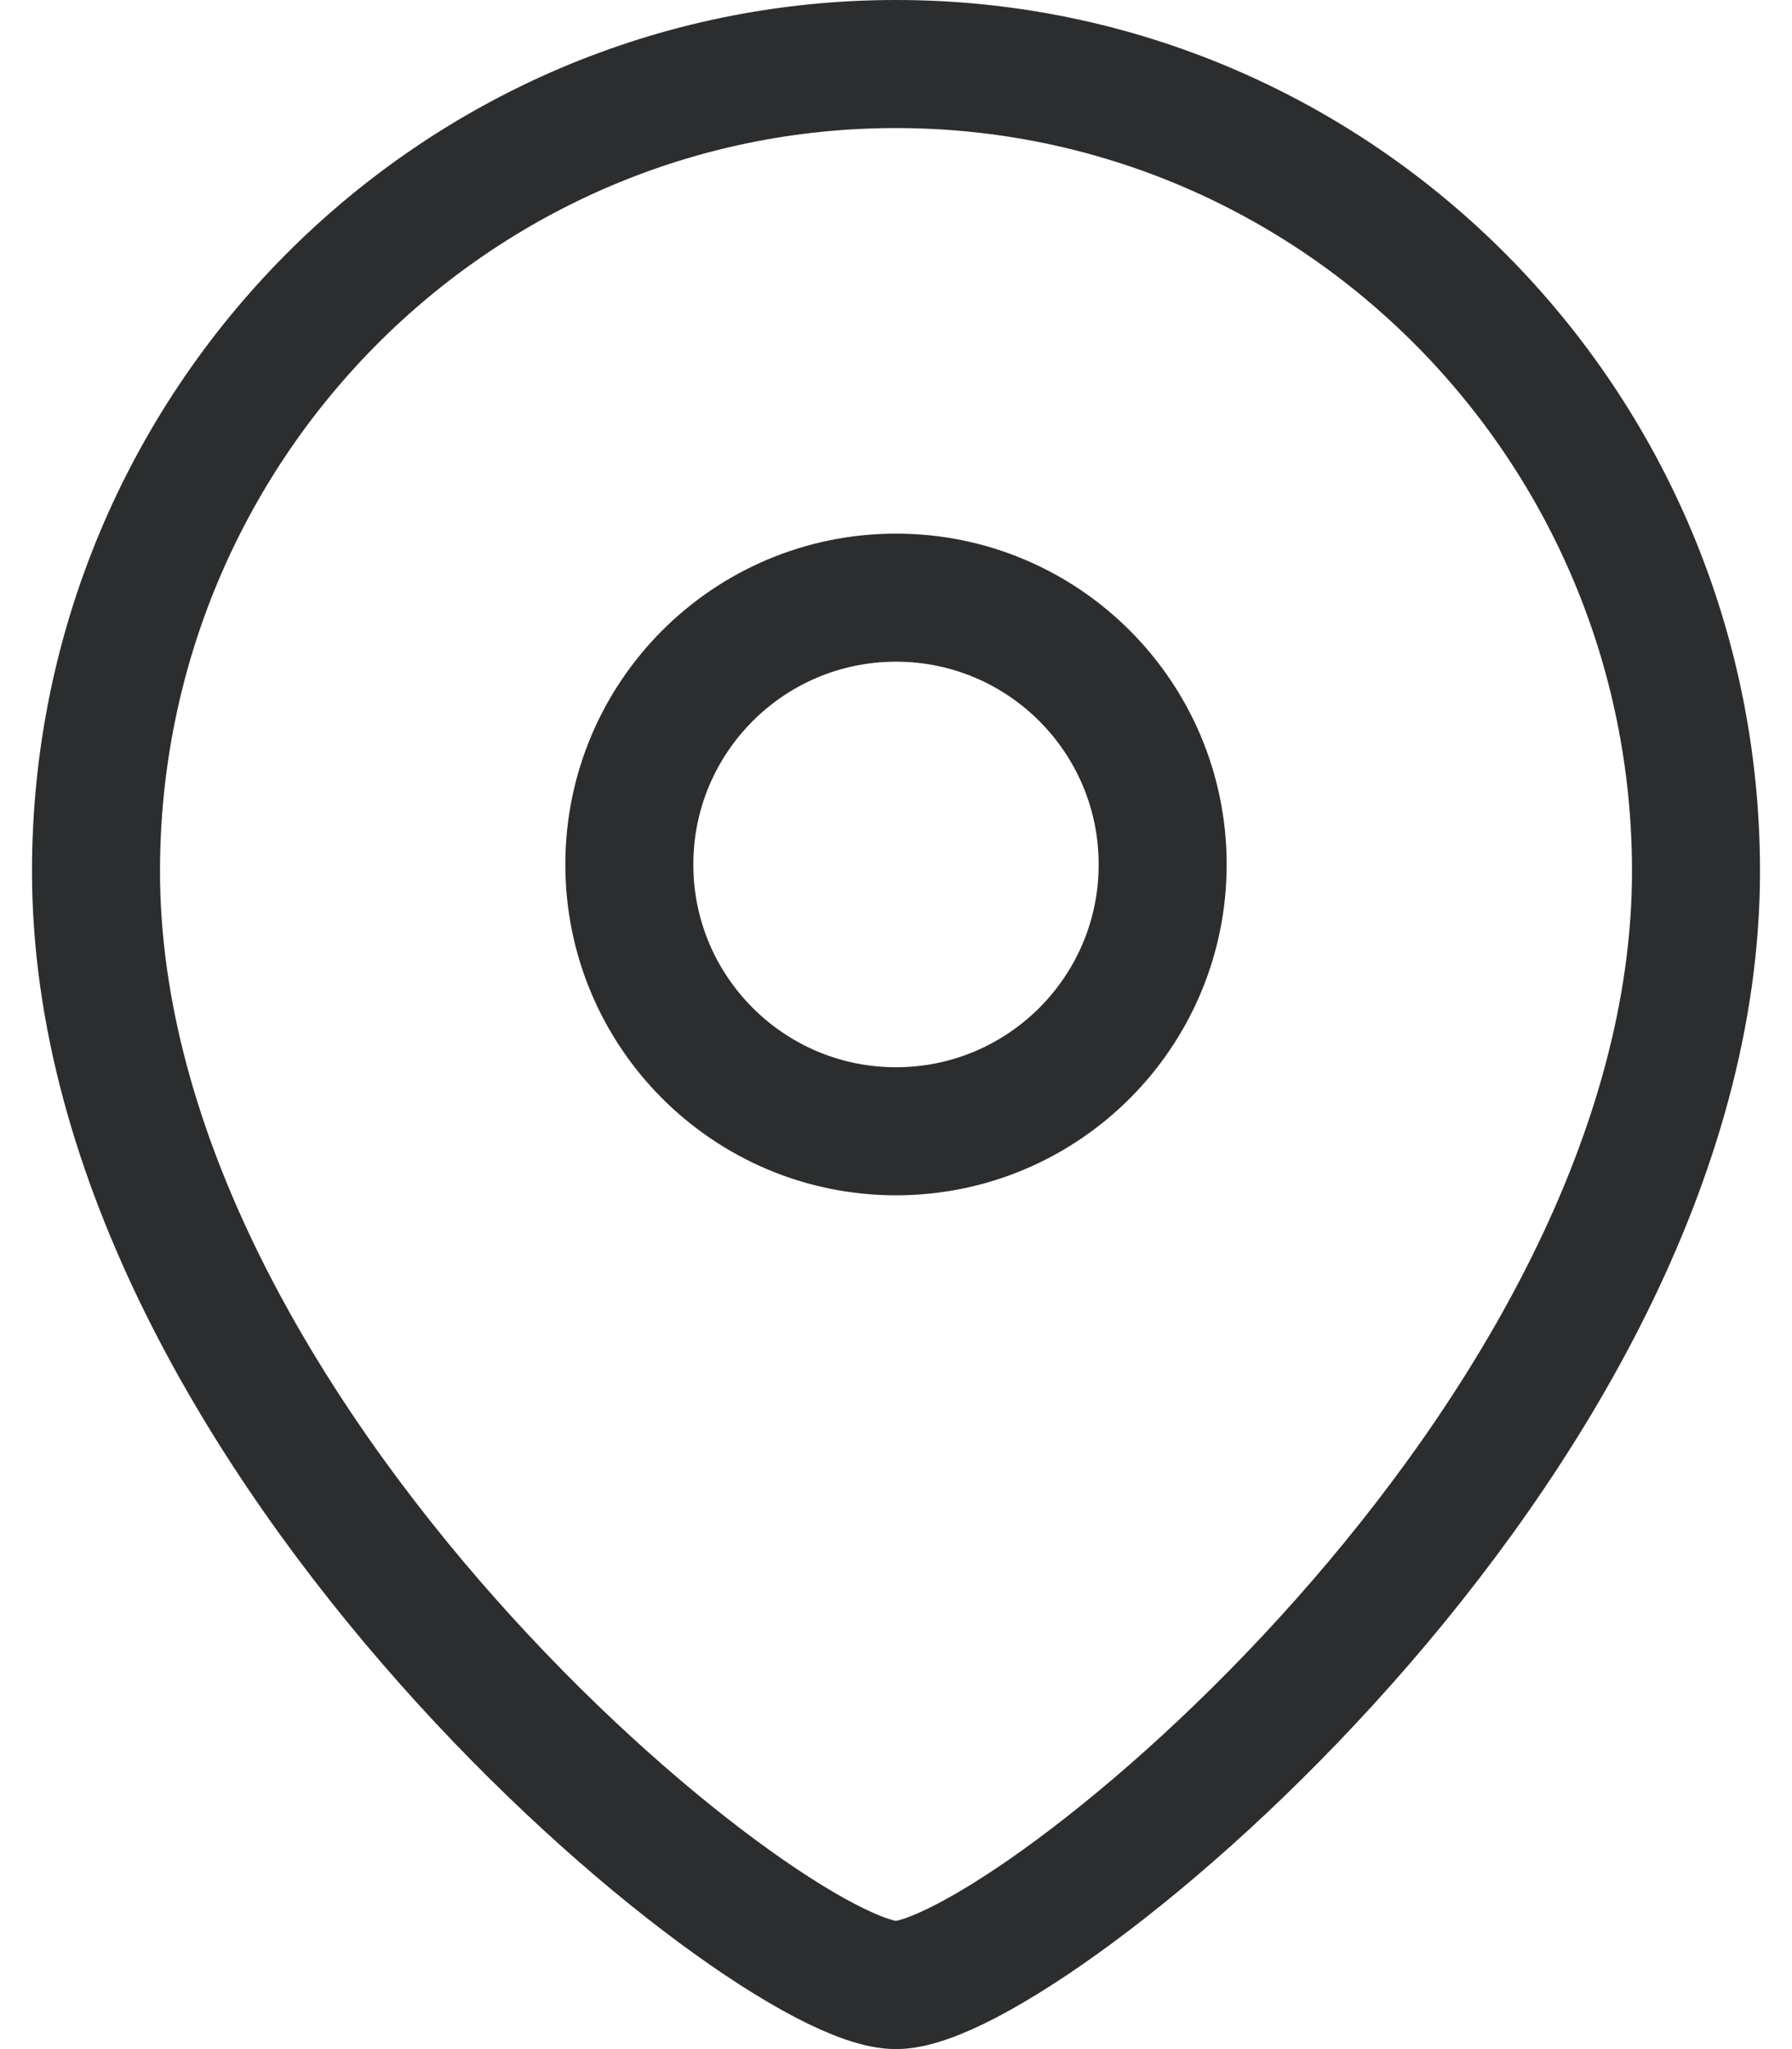 <svg width="42" height="48" viewBox="0 0 42 48" fill="none" xmlns="http://www.w3.org/2000/svg">
<path fill-rule="evenodd" clip-rule="evenodd" d="M27.25 20.251C27.25 16.798 24.452 14 21.001 14C17.548 14 14.75 16.798 14.75 20.251C14.75 23.702 17.548 26.5 21.001 26.5C24.452 26.5 27.25 23.702 27.25 20.251Z" stroke="#2C2D2E" stroke-width="3" stroke-linecap="round" stroke-linejoin="round"/>
<path fill-rule="evenodd" clip-rule="evenodd" d="M20.999 46.5C18.003 46.5 2.25 33.746 2.25 20.408C2.25 9.967 10.643 1.5 20.999 1.5C31.355 1.5 39.75 9.967 39.75 20.408C39.75 33.746 23.995 46.5 20.999 46.5Z" stroke="#2C2D2E" stroke-width="3" stroke-linecap="round" stroke-linejoin="round"/>
</svg>
